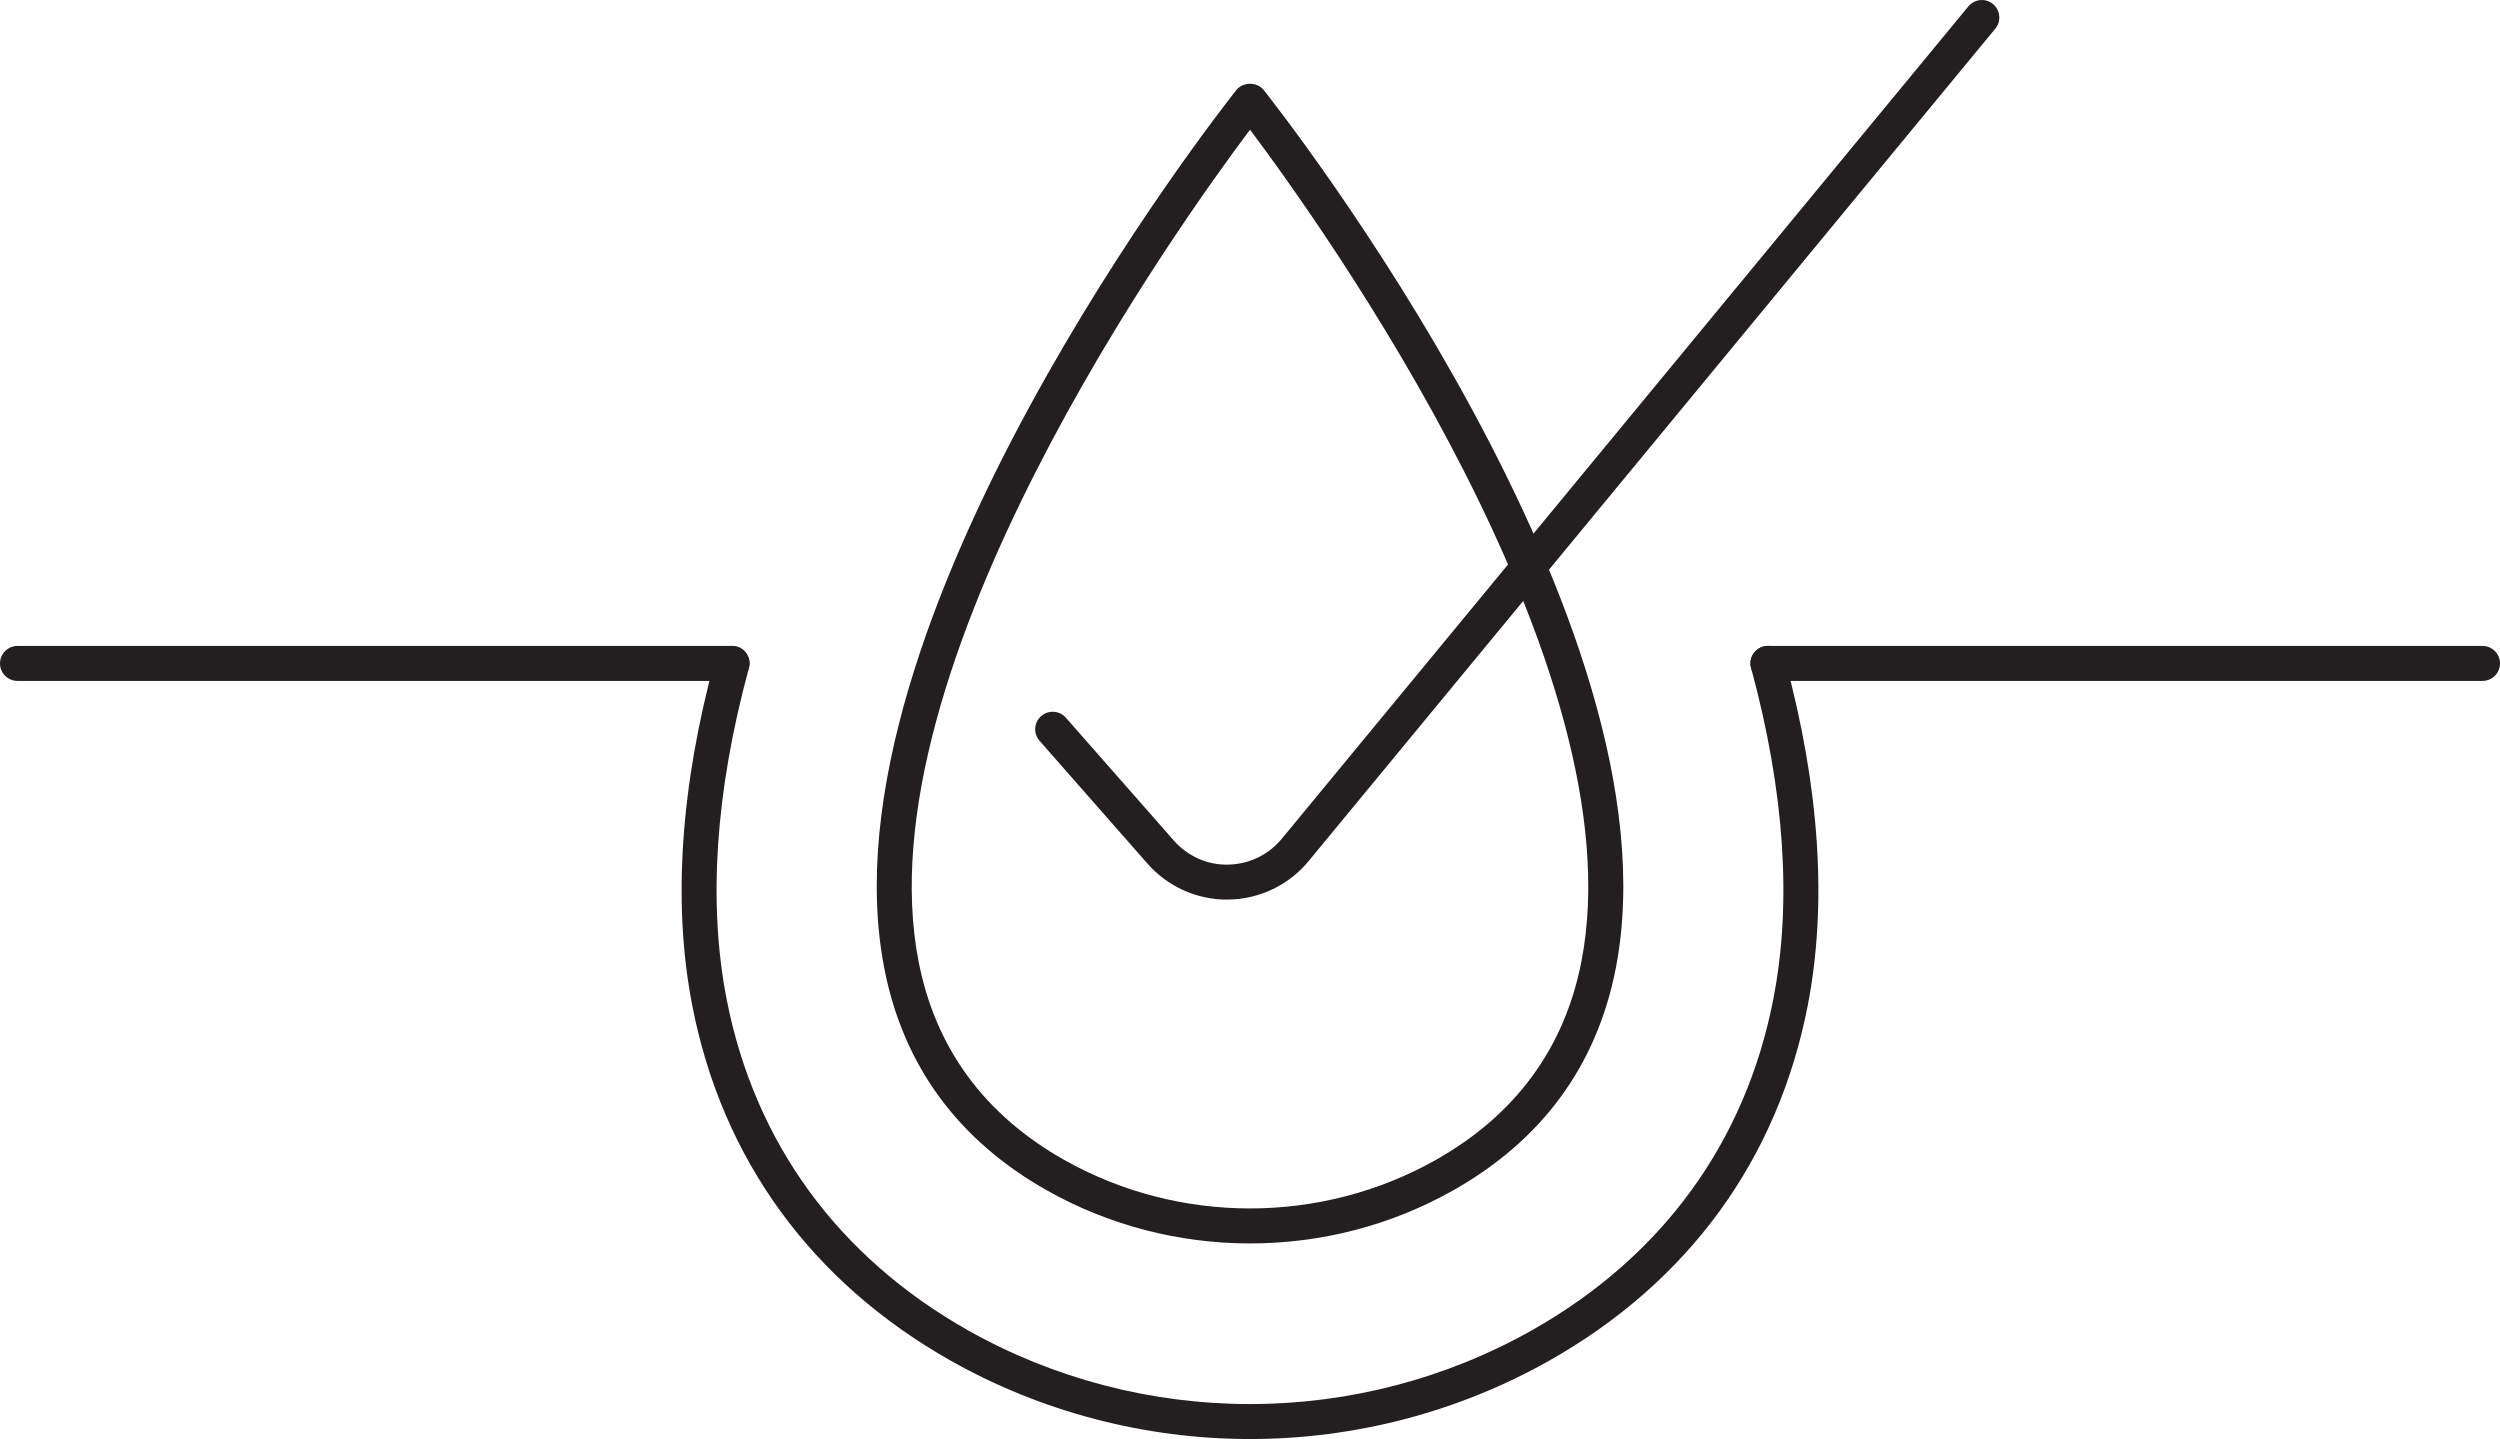 <?xml version="1.0" encoding="UTF-8"?>
<svg id="Layer_2" xmlns="http://www.w3.org/2000/svg" viewBox="0 0 453.22 260.88">
  <defs>
    <style>
      .cls-1 {
        fill: #231f20;
      }
    </style>
  </defs>
  <g id="Layer_1-2" data-name="Layer_1">
    <g>
      <path class="cls-1" d="M450.05,123.44h-129.54c-1.75,0-3.17-1.42-3.17-3.17s1.42-3.17,3.17-3.17h129.54c1.75,0,3.17,1.42,3.17,3.17s-1.42,3.17-3.17,3.17Z"/>
      <path class="cls-1" d="M132.71,123.44H3.17c-1.75,0-3.17-1.42-3.17-3.17s1.42-3.17,3.17-3.17h129.54c1.75,0,3.17,1.42,3.17,3.17s-1.42,3.17-3.17,3.17Z"/>
      <path class="cls-1" d="M226.61,260.88c-19.03,0-37.79-4.91-54.25-14.2-25.21-14.24-41.41-36.47-46.84-64.28-3.6-18.41-2.21-39.59,4.13-62.96.46-1.69,2.21-2.69,3.89-2.23,1.69.46,2.69,2.2,2.23,3.89-6.09,22.43-7.44,42.64-4.03,60.09,5.07,25.94,20.19,46.68,43.73,59.97,15.51,8.76,33.19,13.38,51.14,13.38s35.62-4.63,51.13-13.39c23.55-13.3,38.67-34.03,43.73-59.97,3.42-17.45,2.06-37.66-4.02-60.09-.46-1.69.54-3.43,2.23-3.89,1.69-.46,3.43.54,3.89,2.23,6.34,23.37,7.73,44.56,4.13,62.96-5.43,27.81-21.62,50.04-46.84,64.28-16.46,9.29-35.22,14.21-54.25,14.21Z"/>
      <path class="cls-1" d="M226.61,225.42c-12.73,0-25.47-3.21-36.82-9.62-16.12-9.1-26.04-22.64-29.47-40.21-12.21-62.47,60.7-155.34,63.81-159.26,1.21-1.52,3.77-1.52,4.97,0,3.11,3.92,76.02,96.79,63.81,159.26-3.44,17.58-13.35,31.11-29.47,40.21h0c-11.36,6.42-24.09,9.62-36.82,9.62ZM226.61,23.52c-12.83,17.08-70.5,97.55-60.07,150.85,3.07,15.67,11.94,27.75,26.37,35.9,20.78,11.74,46.61,11.74,67.4,0,14.43-8.15,23.3-20.24,26.37-35.91,10.43-53.33-47.24-133.77-60.07-150.85ZM261.88,213.04h.02-.02Z"/>
      <path class="cls-1" d="M222.44,163.09c-5.52,0-10.76-2.37-14.41-6.52l-19.57-22.27c-1.16-1.32-1.03-3.32.29-4.48,1.32-1.16,3.32-1.02,4.48.29l19.57,22.27c2.49,2.83,6.09,4.47,9.85,4.36,3.77-.06,7.31-1.76,9.71-4.67L356.84,1.16c1.12-1.35,3.11-1.55,4.46-.43,1.35,1.12,1.54,3.11.43,4.46l-124.49,150.91c-3.58,4.35-8.87,6.89-14.5,6.98-.1,0-.2,0-.3,0Z"/>
    </g>
  </g>
</svg>